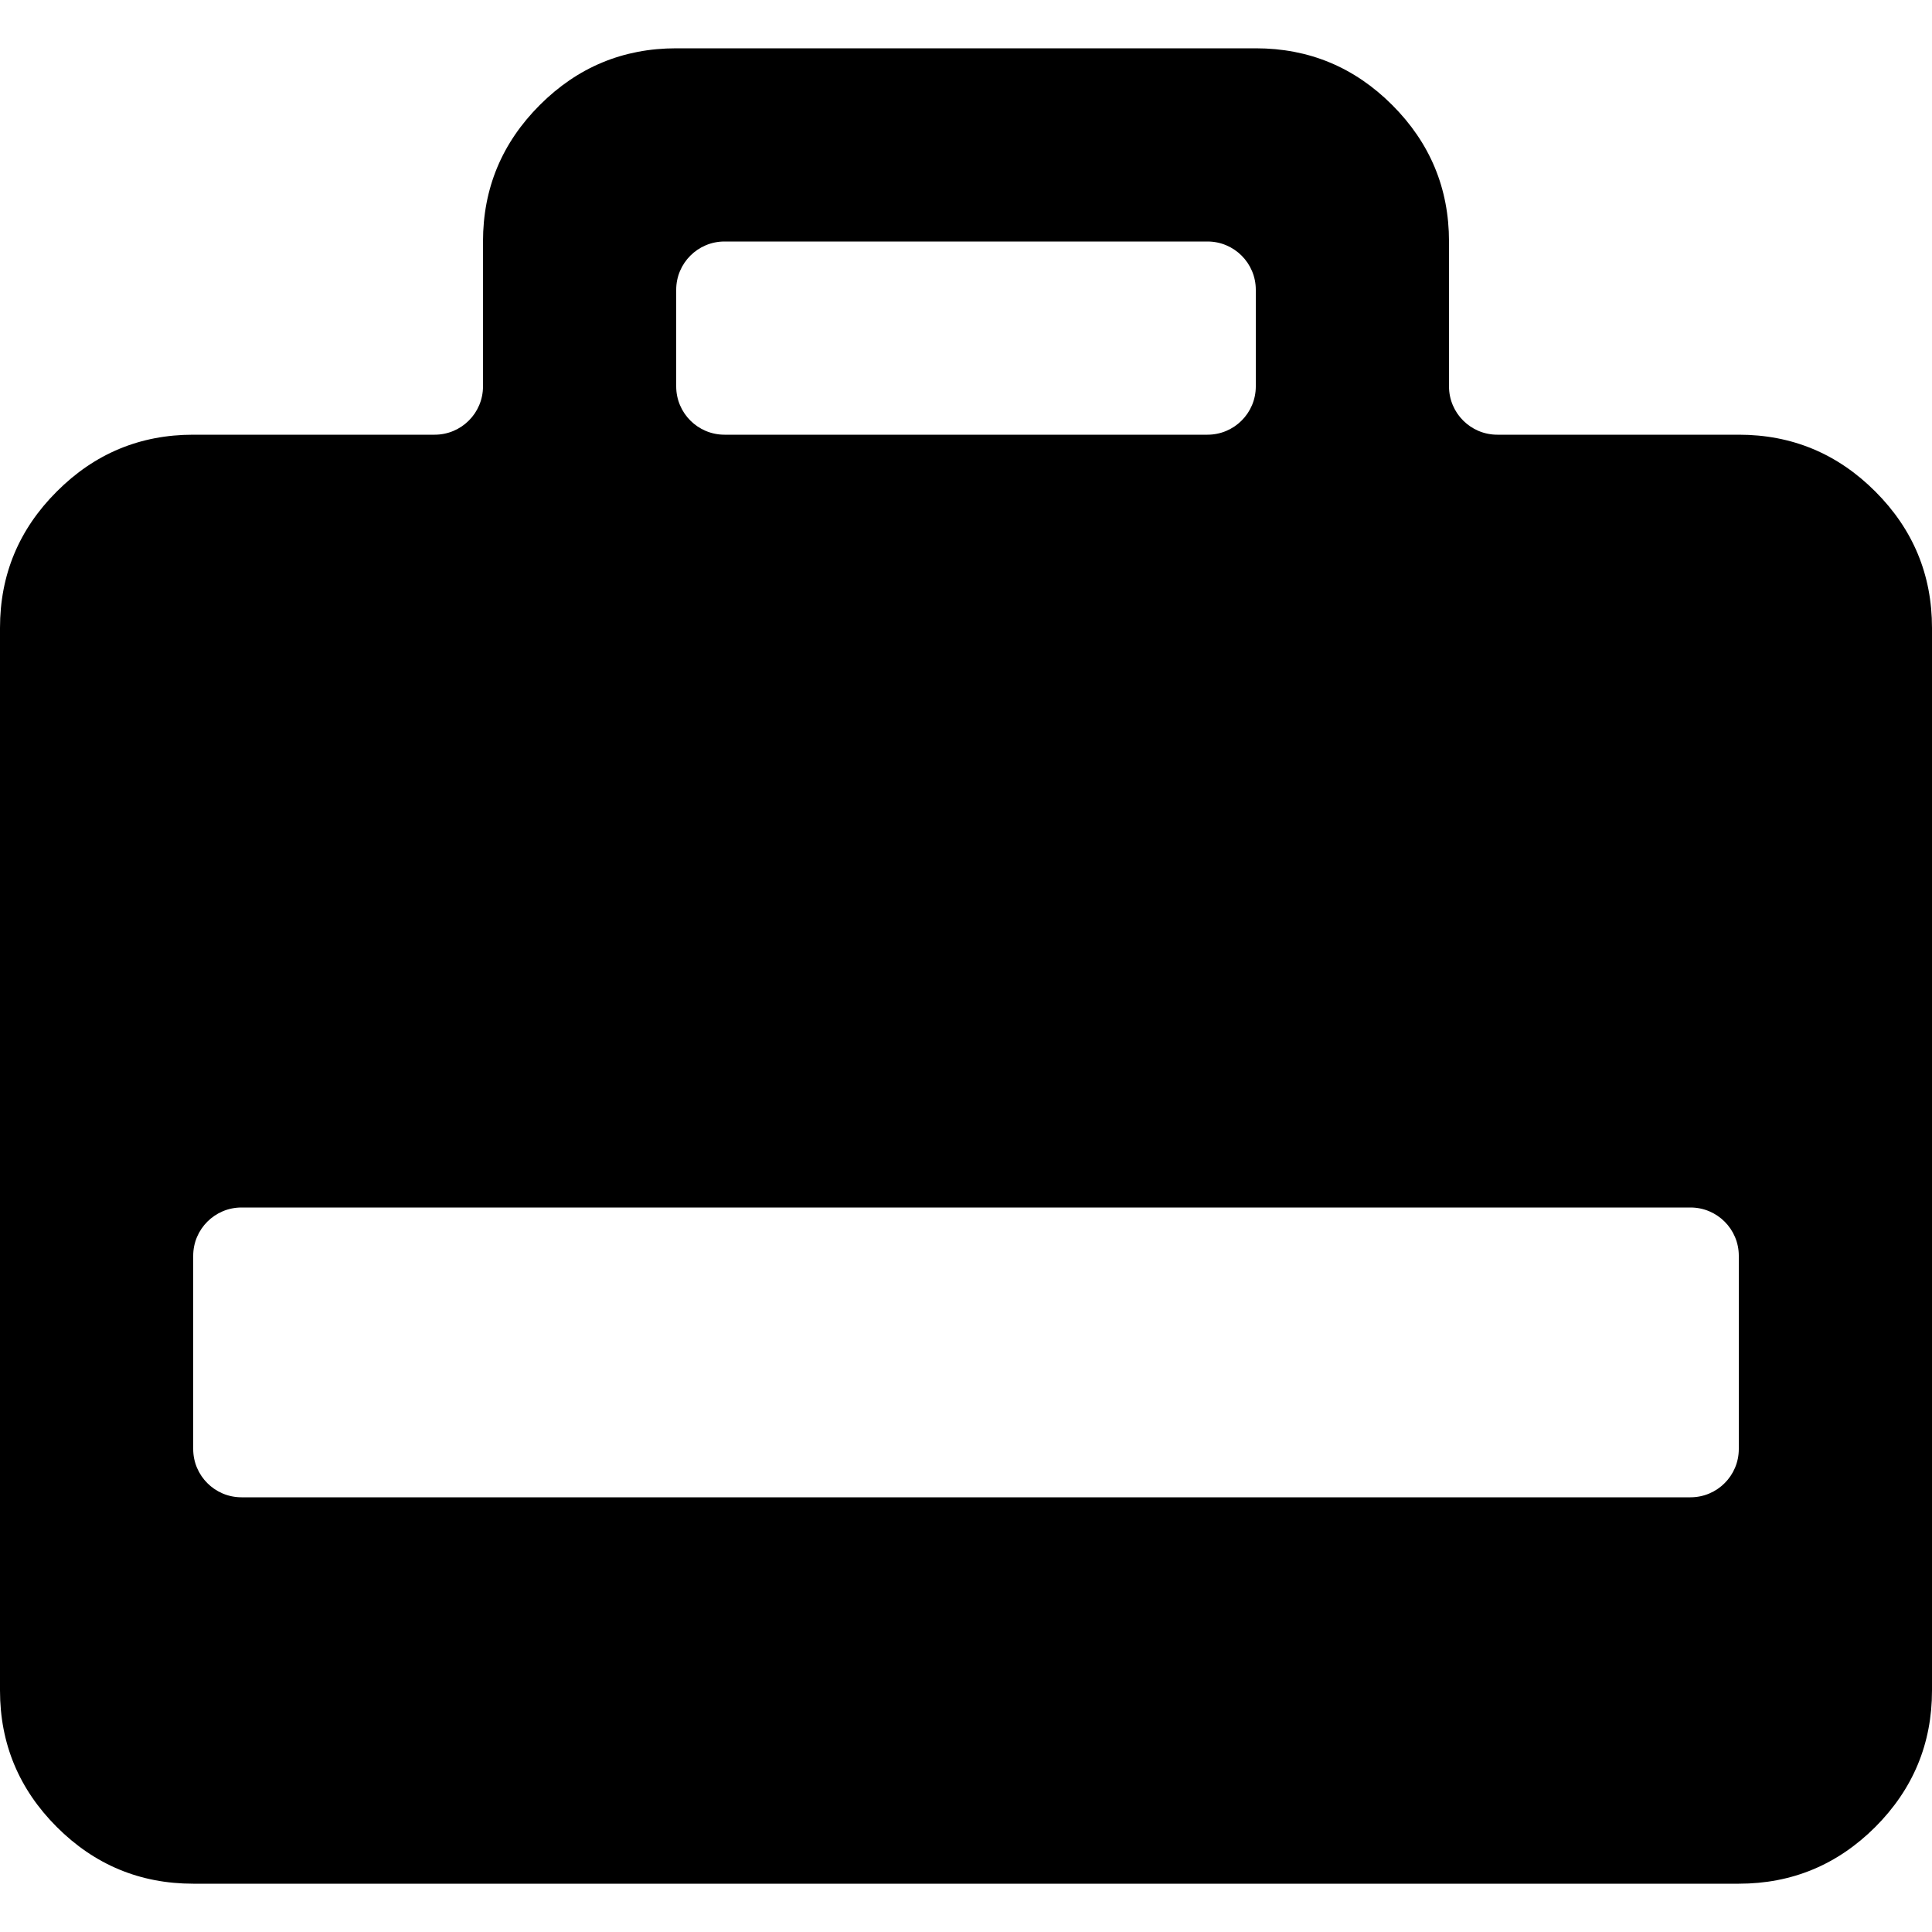 <?xml version="1.0" encoding="UTF-8"?> <svg xmlns="http://www.w3.org/2000/svg" width="20" height="20" viewBox="0 0 20 20" fill="none"><path d="M4.5 4.5C4.776 4.5 5 4.276 5 4V2.5C5 1.95 5.196 1.479 5.588 1.087C5.979 0.696 6.45 0.5 7 0.5H13C13.55 0.5 14.021 0.696 14.412 1.087C14.804 1.479 15 1.95 15 2.5V4C15 4.276 15.224 4.5 15.5 4.5H18C18.55 4.5 19.021 4.696 19.413 5.088C19.804 5.479 20 5.95 20 6.5V17.5C20 18.05 19.804 18.521 19.413 18.913C19.021 19.304 18.55 19.5 18 19.5H2C1.45 19.5 0.979 19.304 0.588 18.913C0.196 18.521 0 18.05 0 17.5V6.5C0 5.95 0.196 5.479 0.588 5.088C0.979 4.696 1.45 4.5 2 4.5H4.5ZM7 4C7 4.276 7.224 4.5 7.5 4.5H12.5C12.776 4.5 13 4.276 13 4V3C13 2.724 12.776 2.5 12.5 2.5H7.5C7.224 2.5 7 2.724 7 3V4ZM2 15C2 15.276 2.224 15.5 2.5 15.5H17.5C17.776 15.5 18 15.276 18 15V13C18 12.724 17.776 12.5 17.5 12.5H2.5C2.224 12.5 2 12.724 2 13V15Z" fill="black"></path></svg> 